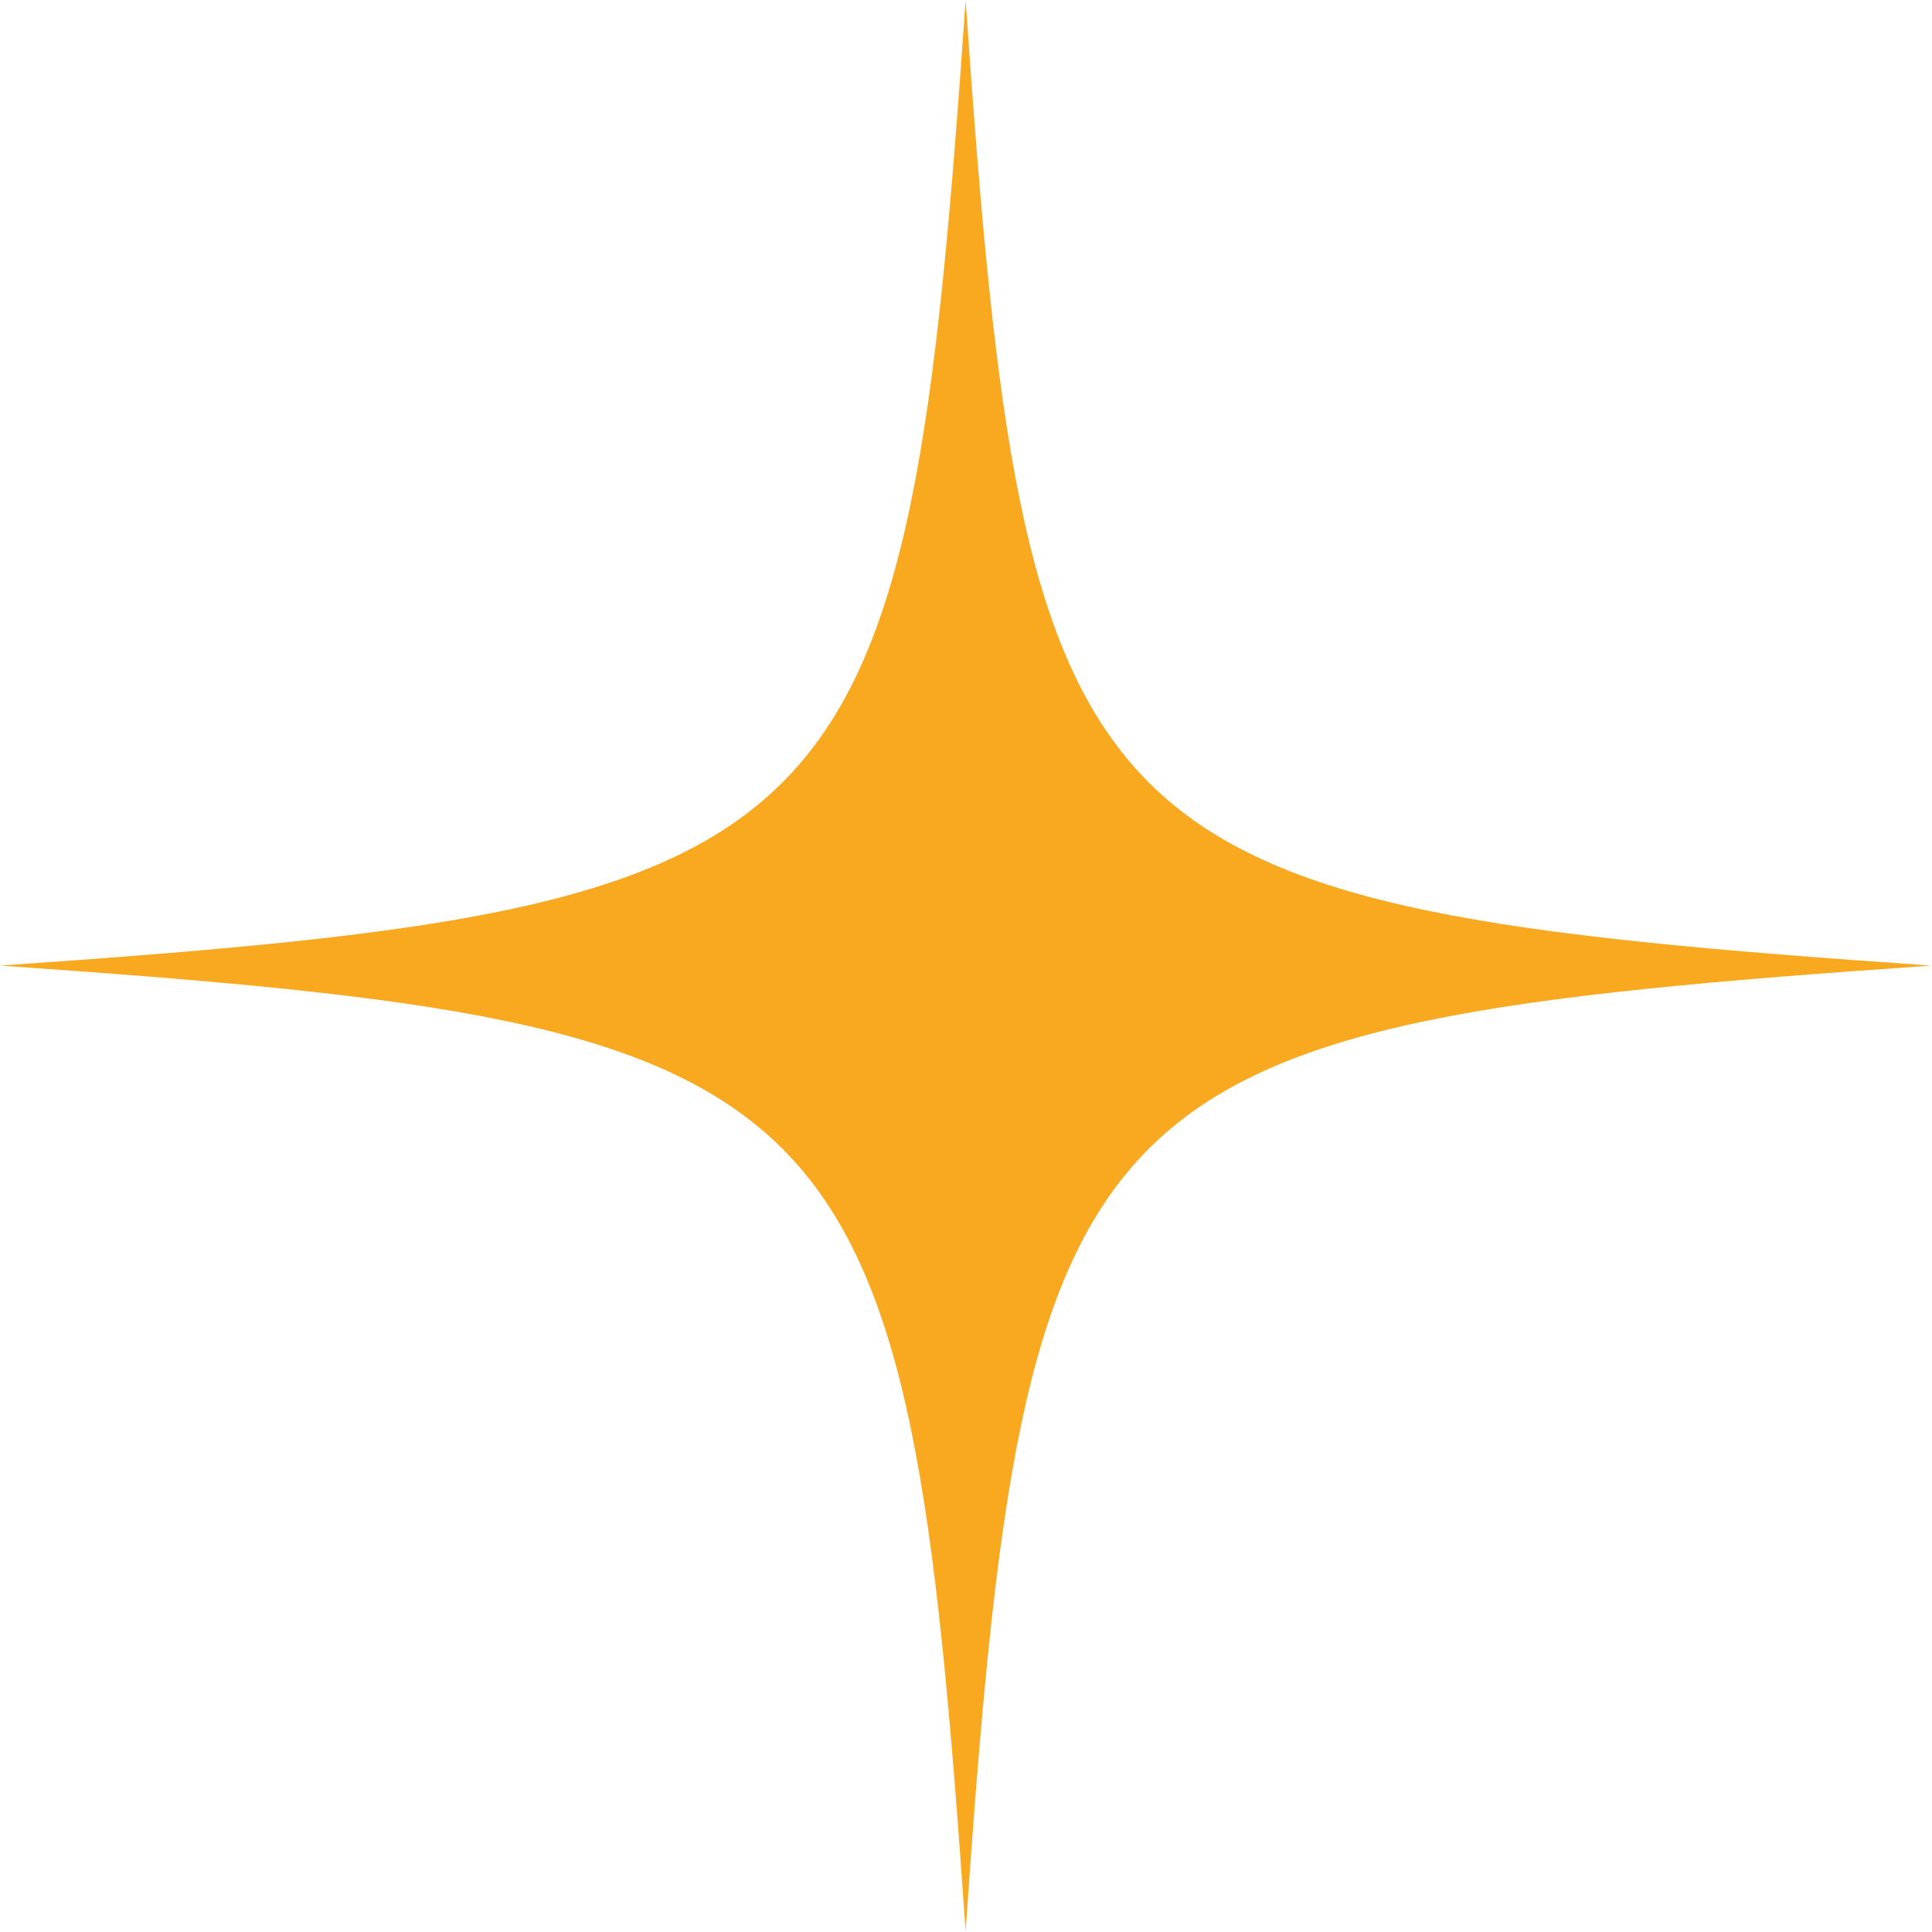 <svg width="1473" height="1473" viewBox="0 0 1473 1473" version="1.1" xmlns="http://www.w3.org/2000/svg" xmlns:xlink="http://www.w3.org/1999/xlink"><defs><path id="path-1" d="M0 0h1472.407v1472.408H0z"/></defs><g id="Homepage-Template" stroke="none" stroke-width="1" fill="none" fill-rule="evenodd"><g id="Group-3"><mask id="mask-2" fill="#fff"><use xlink:href="#path-1"/></mask><path d="M1472.407 736.204c-654.402 45.178-691.024 81.8-736.204 736.204C691.028 818.005 654.403 781.382 0 736.204 654.404 691.027 691.028 654.404 736.203 0c45.18 654.404 81.805 691.026 736.204 736.204" id="Fill-1" fill="#F8A91F" mask="url(#mask-2)"/></g></g></svg>